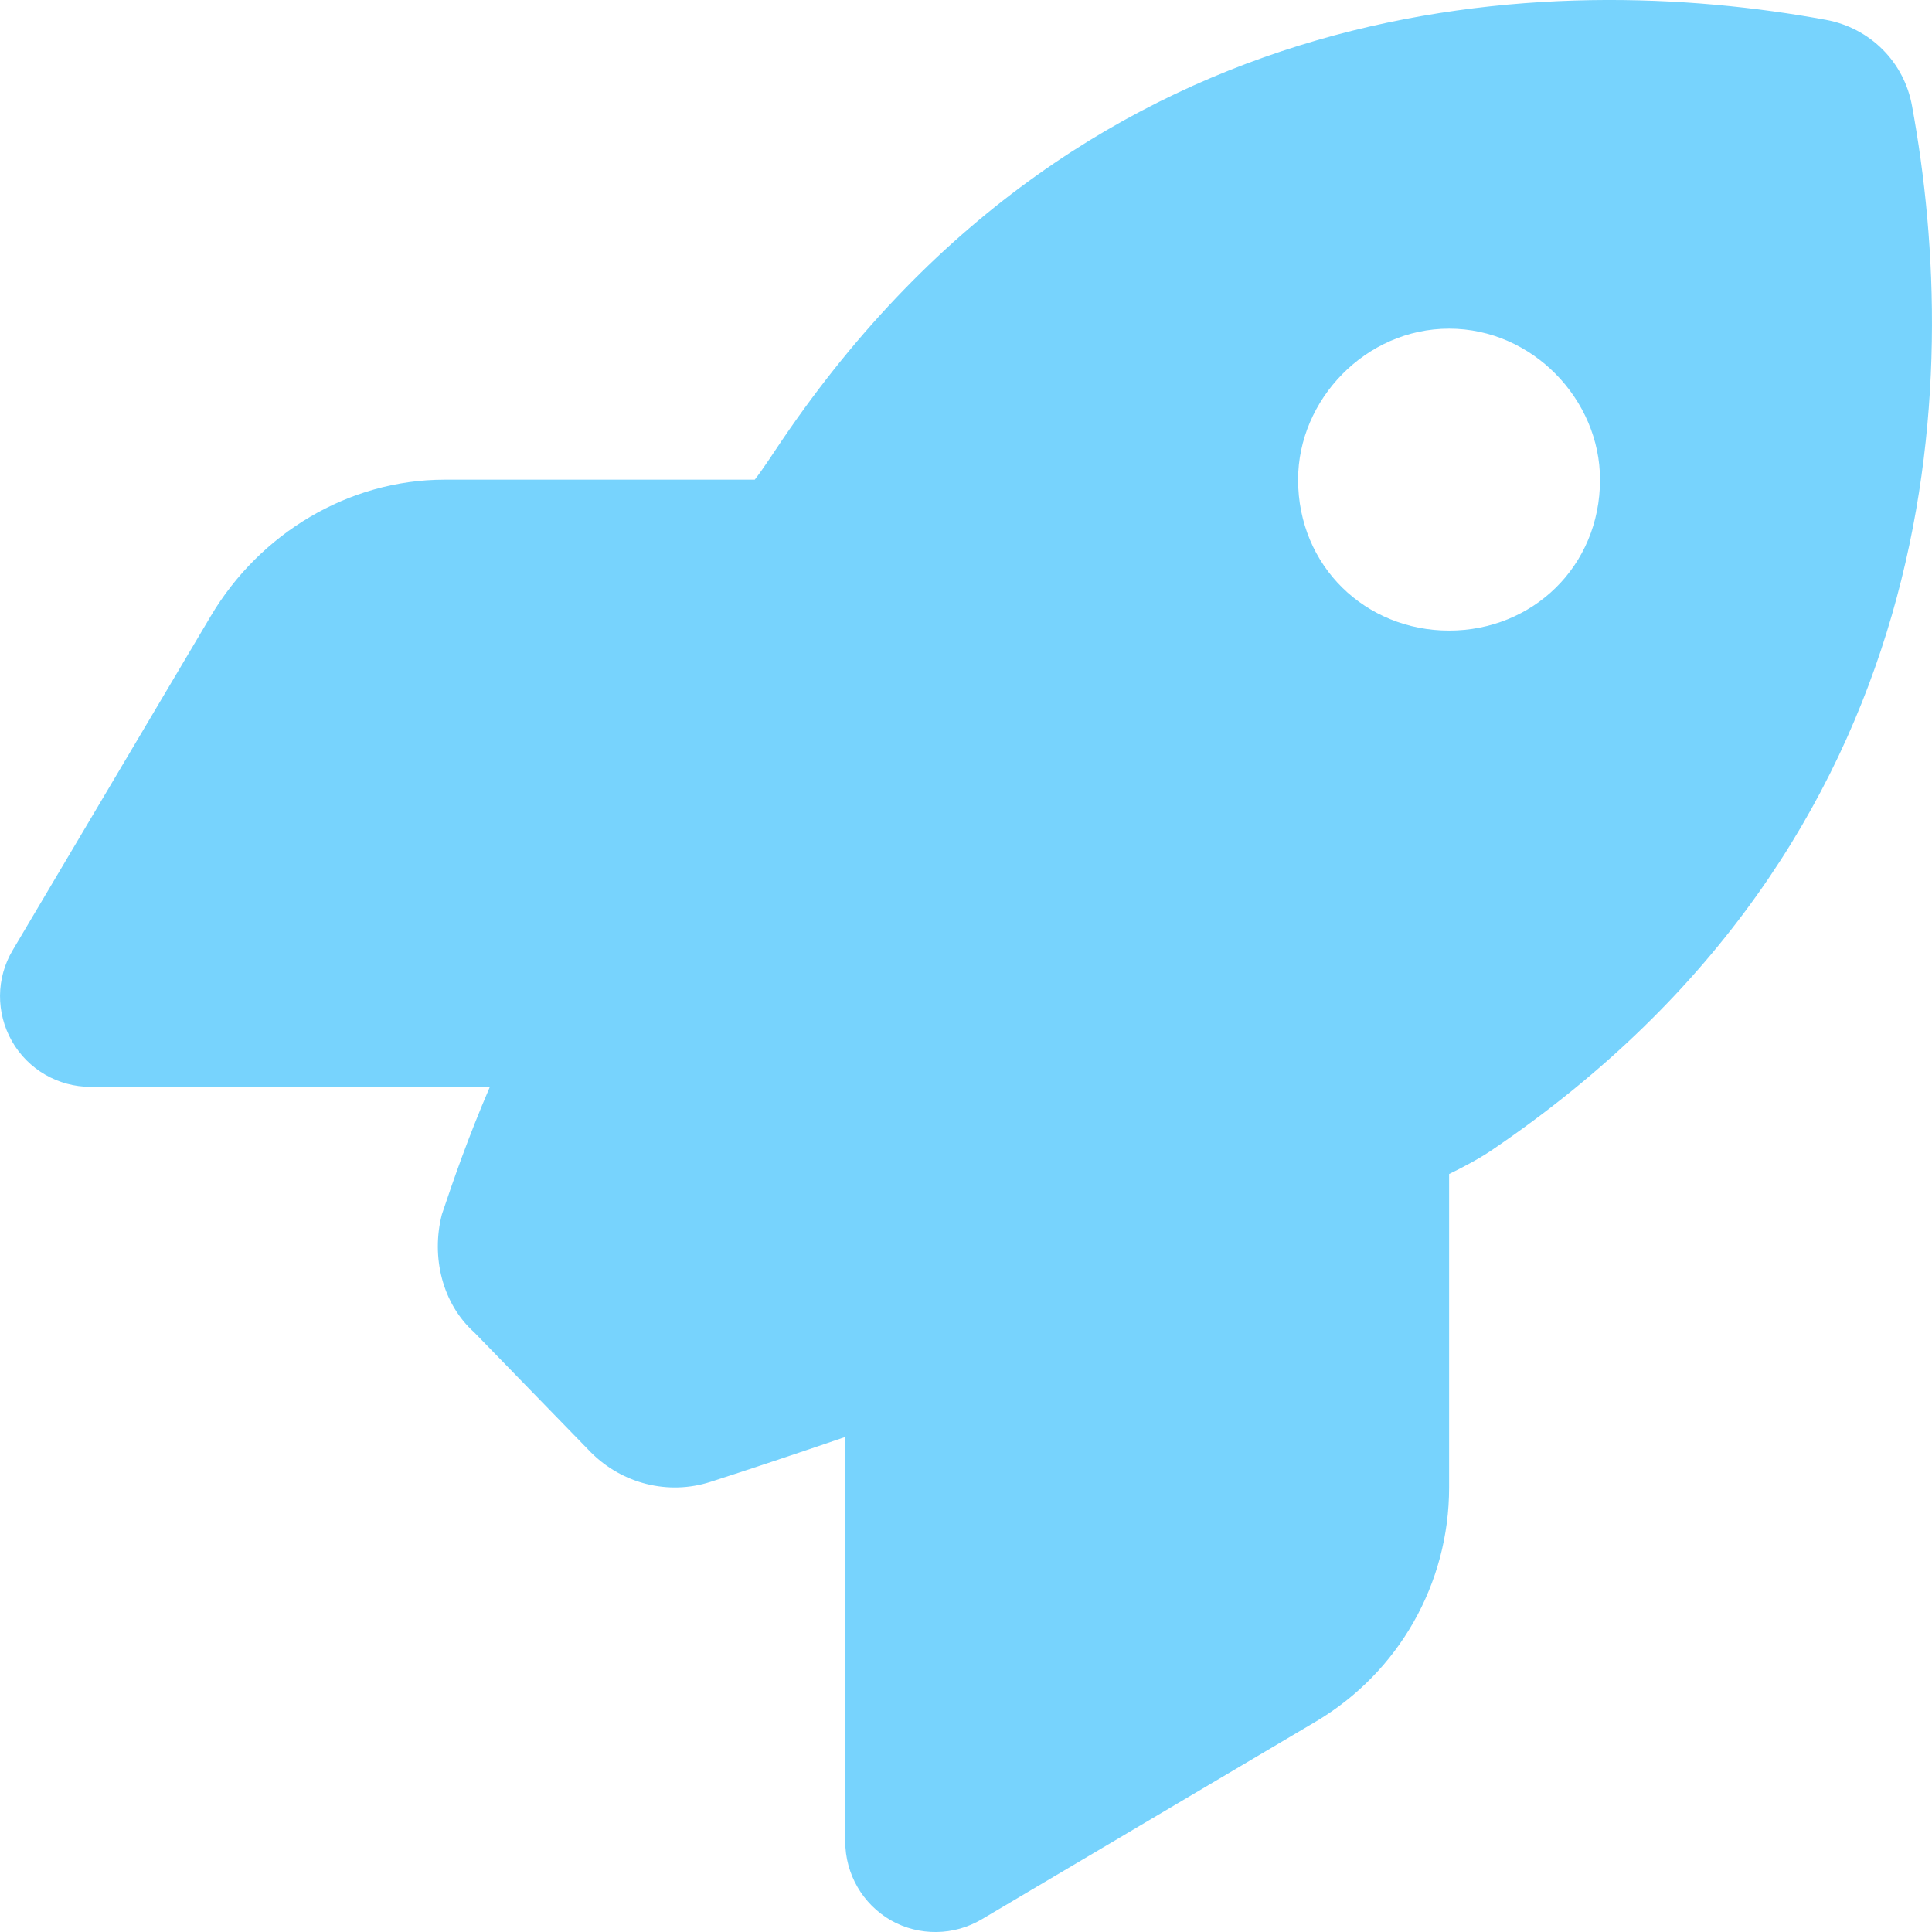 <svg width="100%" height="100%" viewBox="0 0 18 18" fill="#77d3fd" xmlns="http://www.w3.org/2000/svg">
<path d="M5.506 13.532L4.419 12.414C4.121 12.147 4.015 11.711 4.117 11.314C4.222 11.001 4.363 10.593 4.564 10.126H0.844C0.541 10.126 0.261 9.964 0.111 9.7C-0.039 9.436 -0.037 9.113 0.118 8.853L1.963 5.741C2.419 4.971 3.246 4.469 4.142 4.469H7.032C7.116 4.36 7.2 4.229 7.285 4.103C10.164 -0.143 14.453 -0.286 17.013 0.185C17.424 0.261 17.741 0.578 17.814 0.987C18.286 3.547 18.145 7.837 13.898 10.716C13.775 10.8 13.61 10.885 13.501 10.938V13.859C13.501 14.756 13.03 15.582 12.26 16.039L9.148 17.881C8.888 18.036 8.564 18.04 8.301 17.892C8.037 17.741 7.875 17.459 7.875 17.157V13.388C7.38 13.557 6.947 13.701 6.62 13.806C6.226 13.933 5.798 13.824 5.506 13.532ZM13.501 5.875C14.278 5.875 14.907 5.277 14.907 4.469C14.907 3.723 14.278 3.062 13.501 3.062C12.724 3.062 12.094 3.723 12.094 4.469C12.094 5.277 12.724 5.875 13.501 5.875Z"/>
</svg>